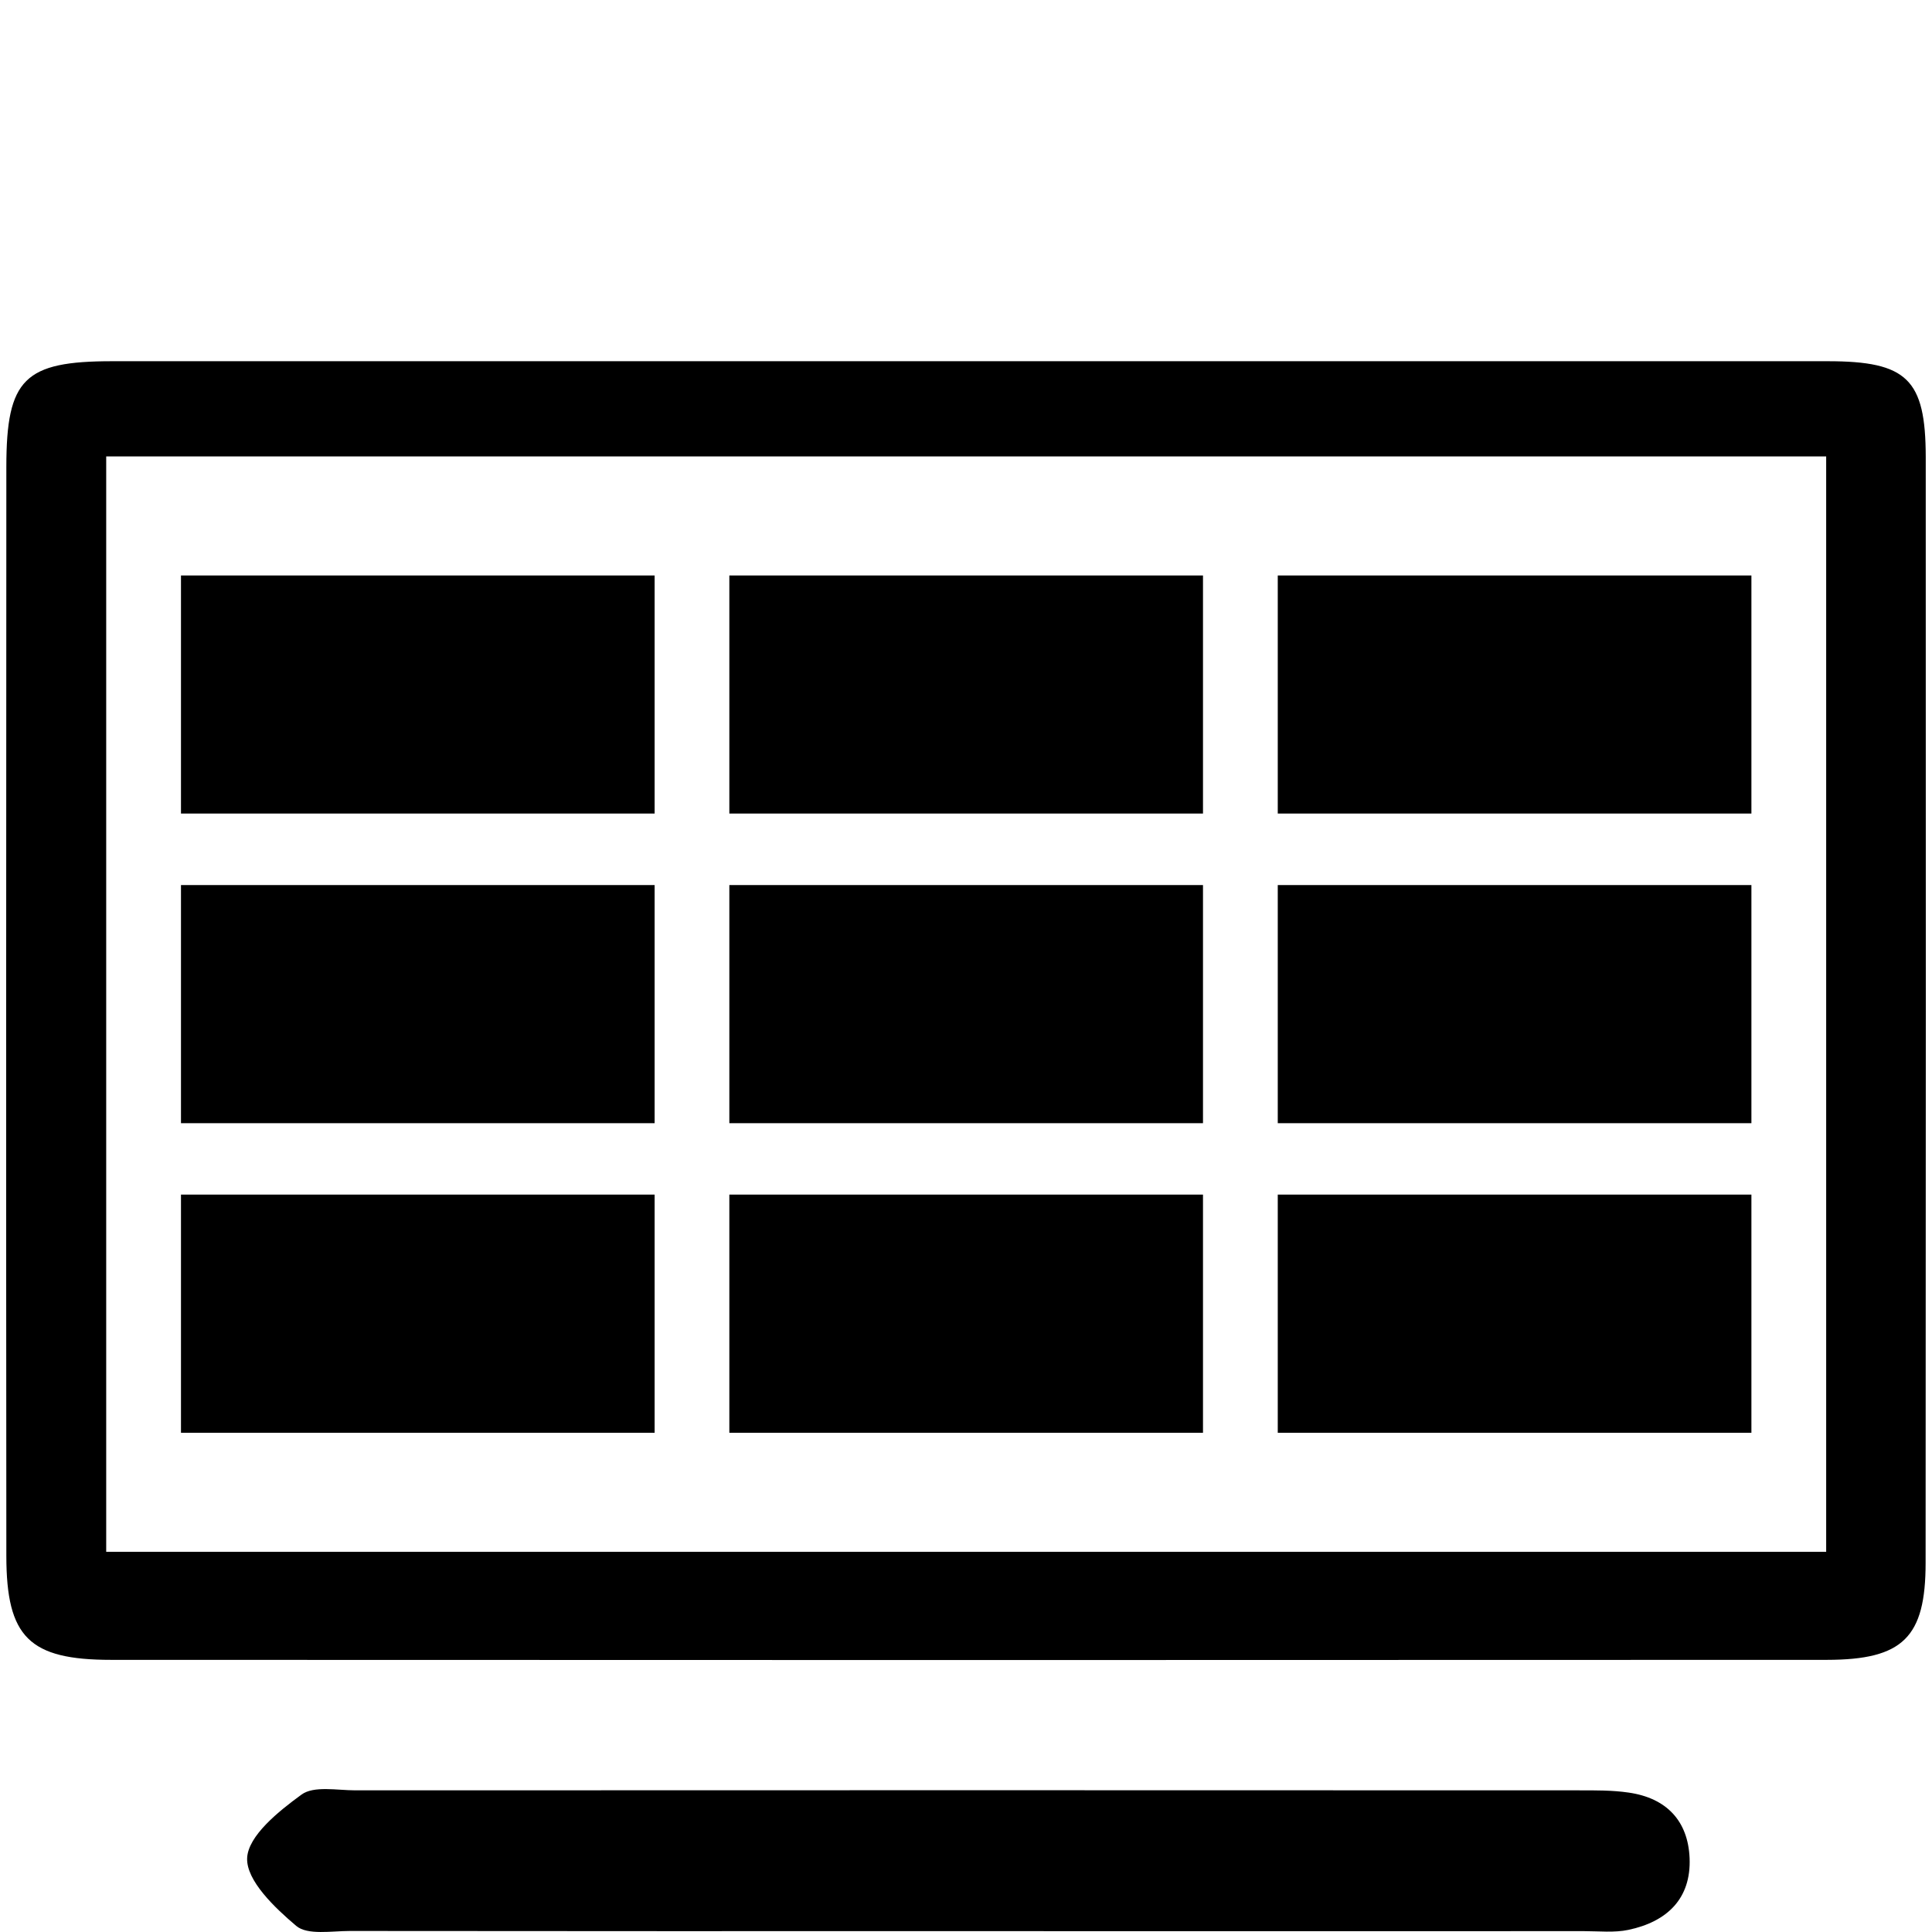 <?xml version="1.0" standalone="no"?><!DOCTYPE svg PUBLIC "-//W3C//DTD SVG 1.1//EN" "http://www.w3.org/Graphics/SVG/1.1/DTD/svg11.dtd"><svg class="icon" width="64px" height="64.00px" viewBox="0 0 1024 1024" version="1.1" xmlns="http://www.w3.org/2000/svg"><path d="M637.612 469.098H386.568v126.222h251.044v-126.222z m0-164.088H386.568v126.199h251.044v-126.199z m290.671 328.154H677.24v126.244h251.044v-126.244z m-65.143 316.932c-8.671-1.264-17.522-1.174-26.328-1.174-216.113-0.09-432.248-0.09-648.383 0-9.755 0-22.106-2.529-28.631 2.258-12.103 8.806-28.36 21.857-28.812 33.712-0.452 11.877 14.632 26.26 26.057 35.902 5.916 4.99 18.764 2.664 28.406 2.664 109.558 0.135 219.071 0.09 328.628 0.09 108.497 0 217.038 0.045 325.648 0 7.79 0 15.896 0.903 23.37-0.677 20.525-4.335 33.283-16.574 32.425-38.047-0.835-19.735-12.238-31.86-32.38-34.728z m65.143-645.086H677.24v126.199h251.044v-126.199z m0 164.088H677.24v126.222h251.044v-126.222z m40.531-277.643c-152.573-0.045-305.1 0-457.65 0-150.563 0-301.149-0.045-451.712 0-46.537 0-56.043 9.303-56.089 55.84-0.09 192.471-0.158 384.988 0 577.482 0.045 42.97 12.103 54.982 55.547 54.982 303.136 0.135 606.226 0.135 909.362 0 40.418-0.045 52.34-11.967 52.34-51.46 0.135-195.339 0.135-390.723 0.068-586.13-0.068-41.208-9.89-50.692-51.866-50.715z m-0.903 631.041H56.292V241.899h911.62v580.598z m-620.971-189.333H95.92v126.244h251.044v-126.244z m290.671 0H386.568v126.244h251.044v-126.244z m-290.671-164.066H95.92v126.222h251.044v-126.222z m0-164.088H95.92v126.199h251.044v-126.199z"  /></svg>

